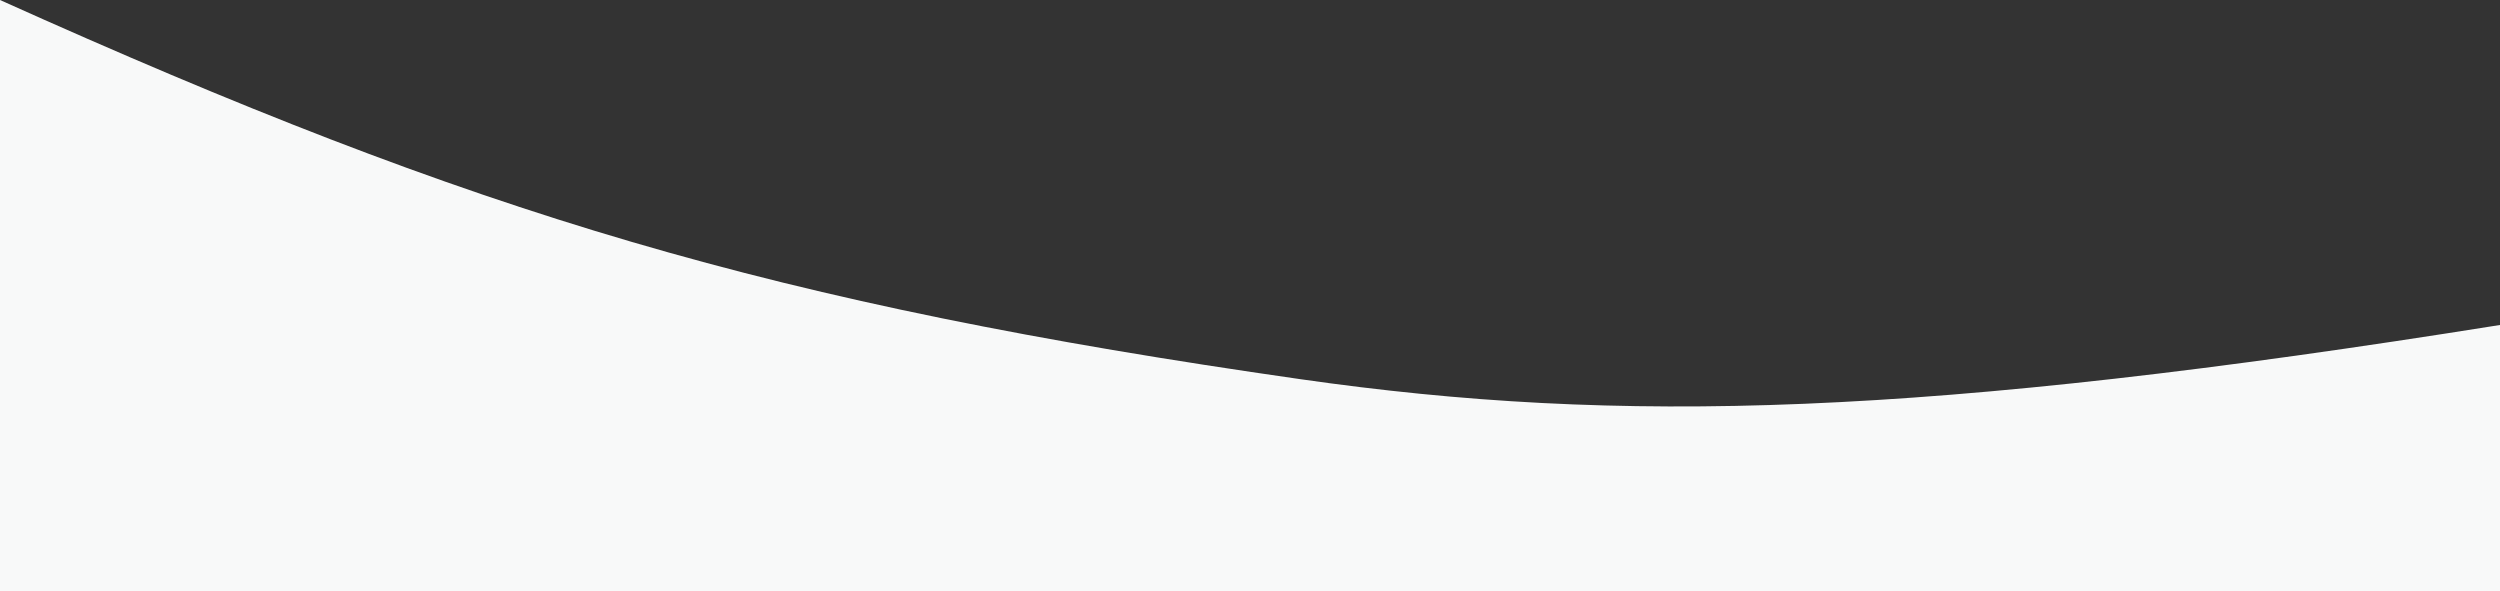 <?xml version="1.0" encoding="UTF-8" standalone="no"?><svg xmlns="http://www.w3.org/2000/svg" xmlns:xlink="http://www.w3.org/1999/xlink" fill="#000000" height="729" preserveAspectRatio="xMidYMid meet" version="1" viewBox="458.8 1635.5 3082.4 729.0" width="3082.4" zoomAndPan="magnify"><rect x="458.8" y="1635.5" width="3082.4" height="729.0" fill="#333333" stroke="none"/><path d="M0 0H4000V4000H0z" fill="none"/><g id="change1_1"><path d="M2062,2103c394.9,56.6,769.5,46.6,1479.2-66.8v328.3H458.8v-729C1047.7,1900.5,1411.8,2009.8,2062,2103z" fill="#f8f9f9"/></g></svg>